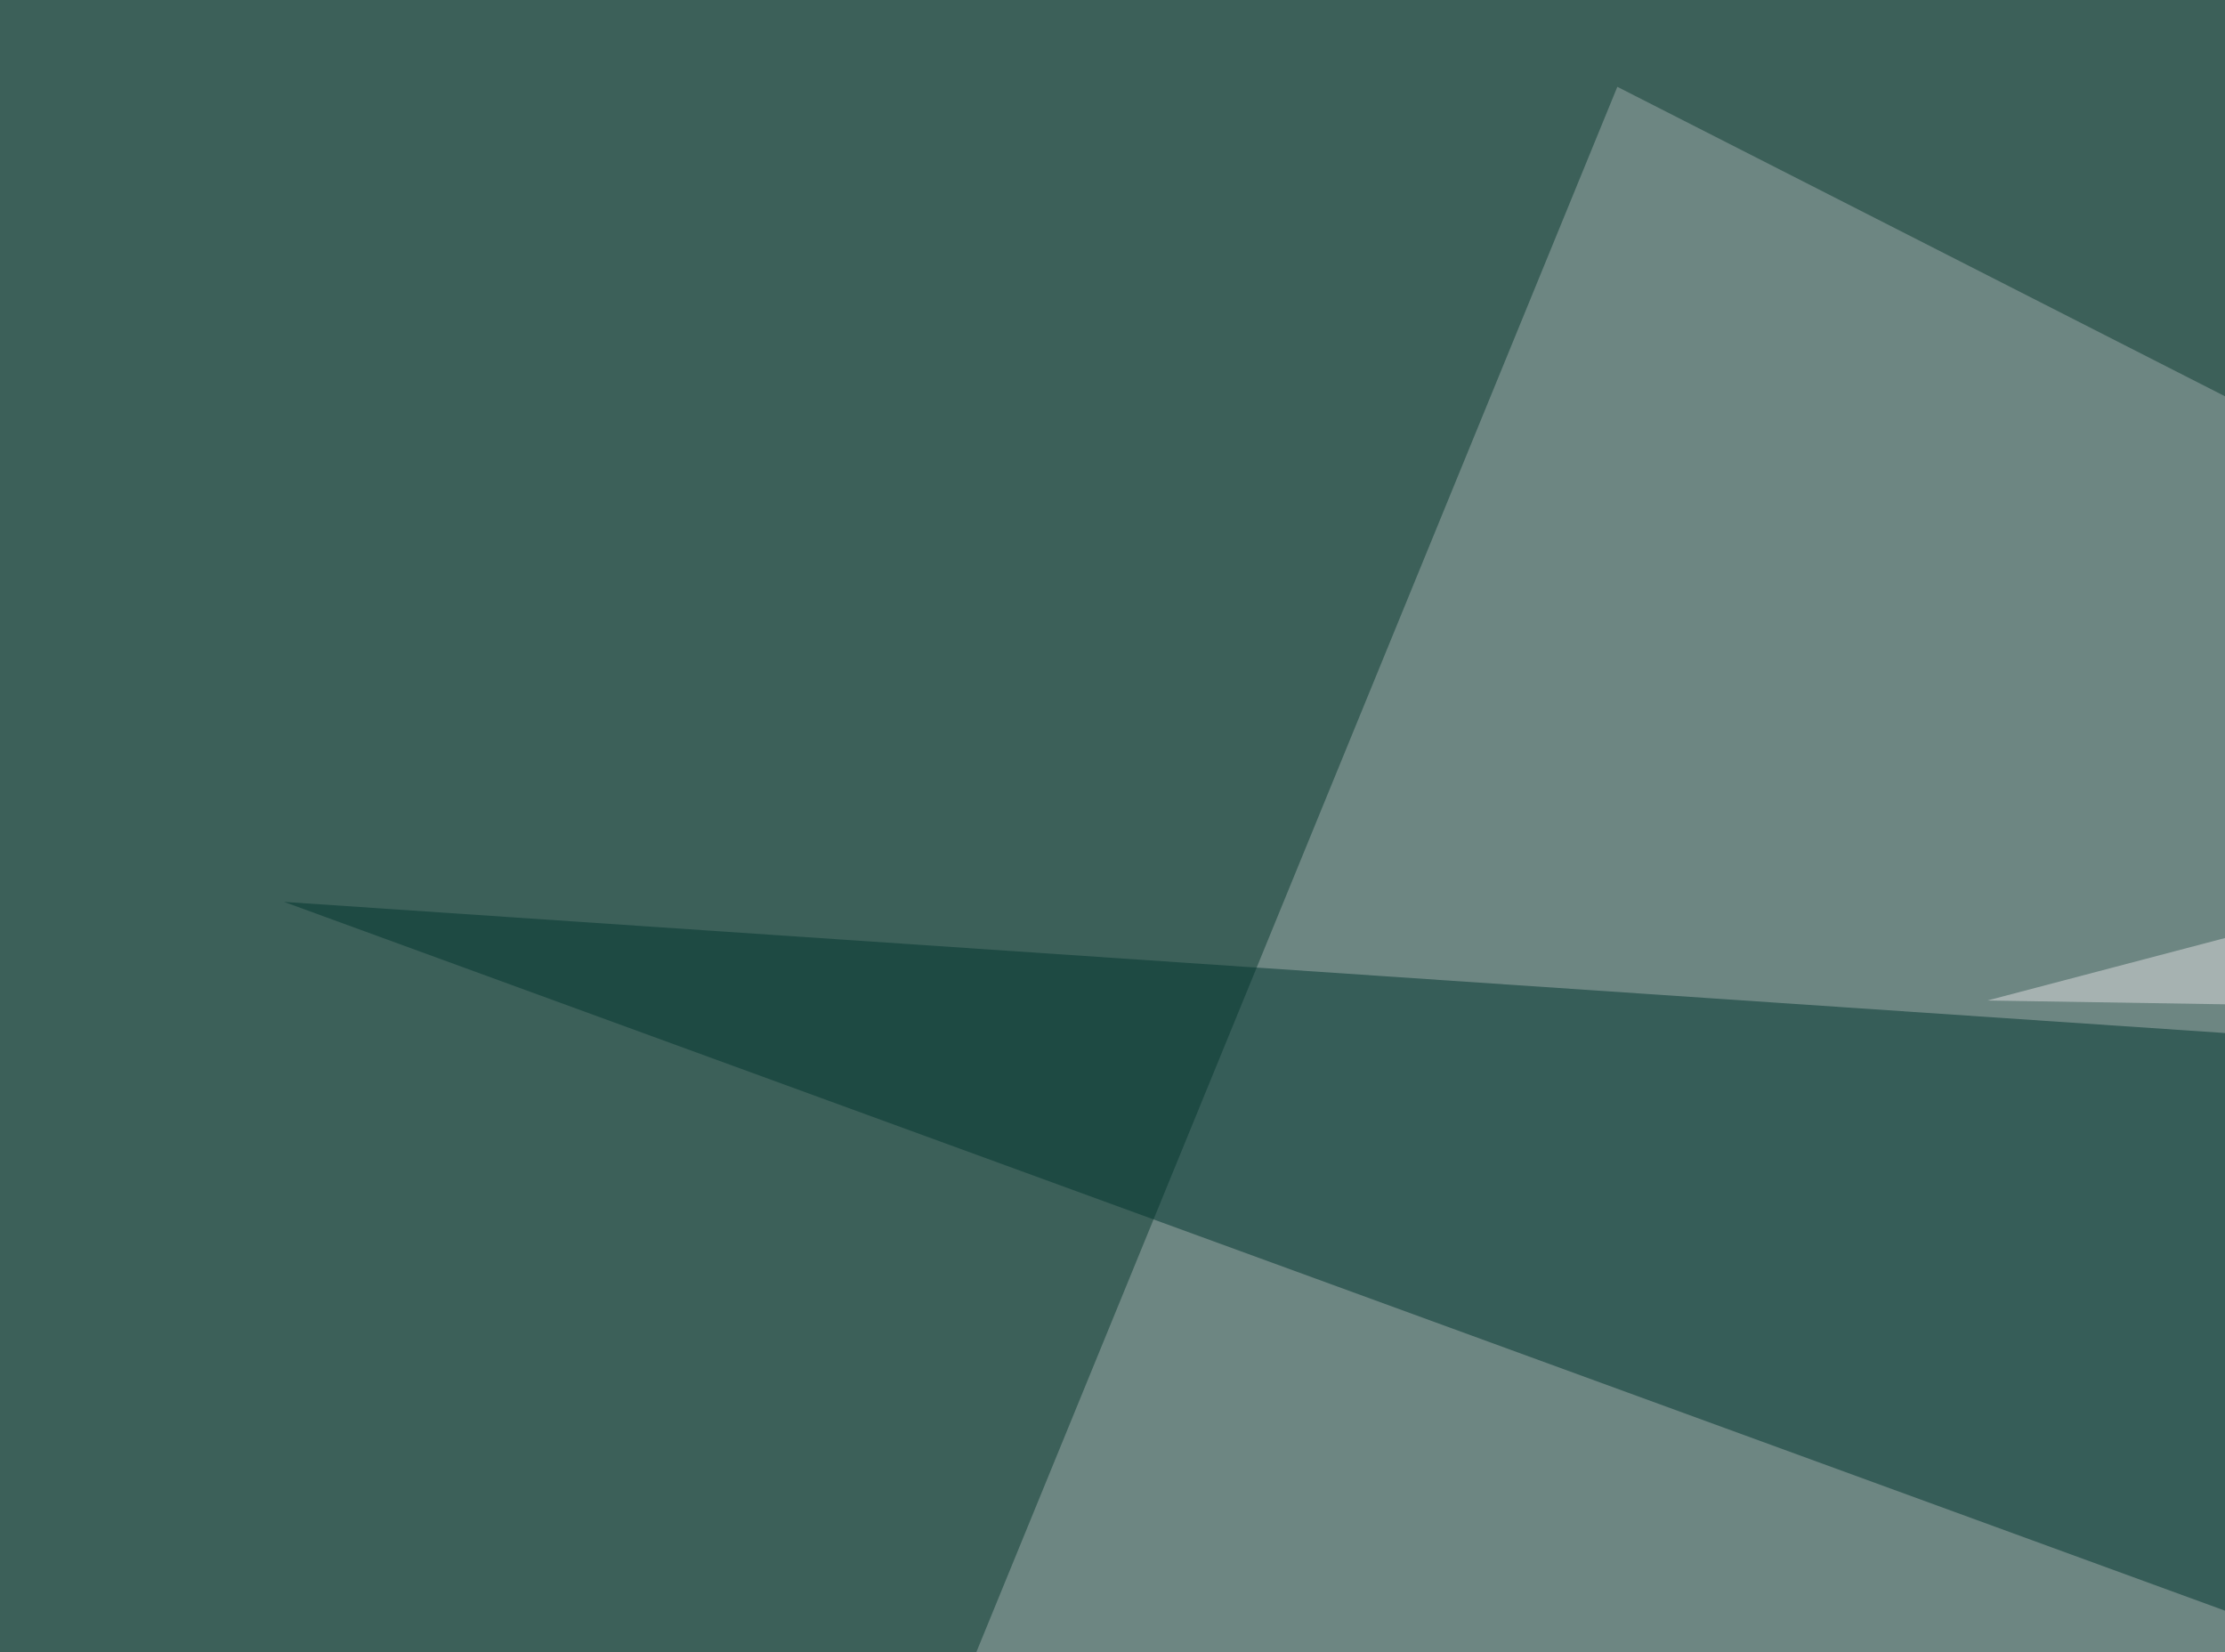<svg xmlns="http://www.w3.org/2000/svg" width="264" height="196" ><filter id="a"><feGaussianBlur stdDeviation="55"/></filter><rect width="100%" height="100%" fill="#3c6059"/><g filter="url(#a)"><g fill-opacity=".5"><path fill="#9eadac" d="M191.9 10.3l471.7 240.2-571.3 3z"/><path fill="#ebe3e6" d="M590.3 388.2l-208 61.5-164-55.7z"/><path fill="#e0dfe1" d="M235.8 118.7l363.3 5.8-128.9-67.4z"/><path fill="#00342e" d="M33.7 107l562.5 38-290 61.5z"/></g></g></svg>